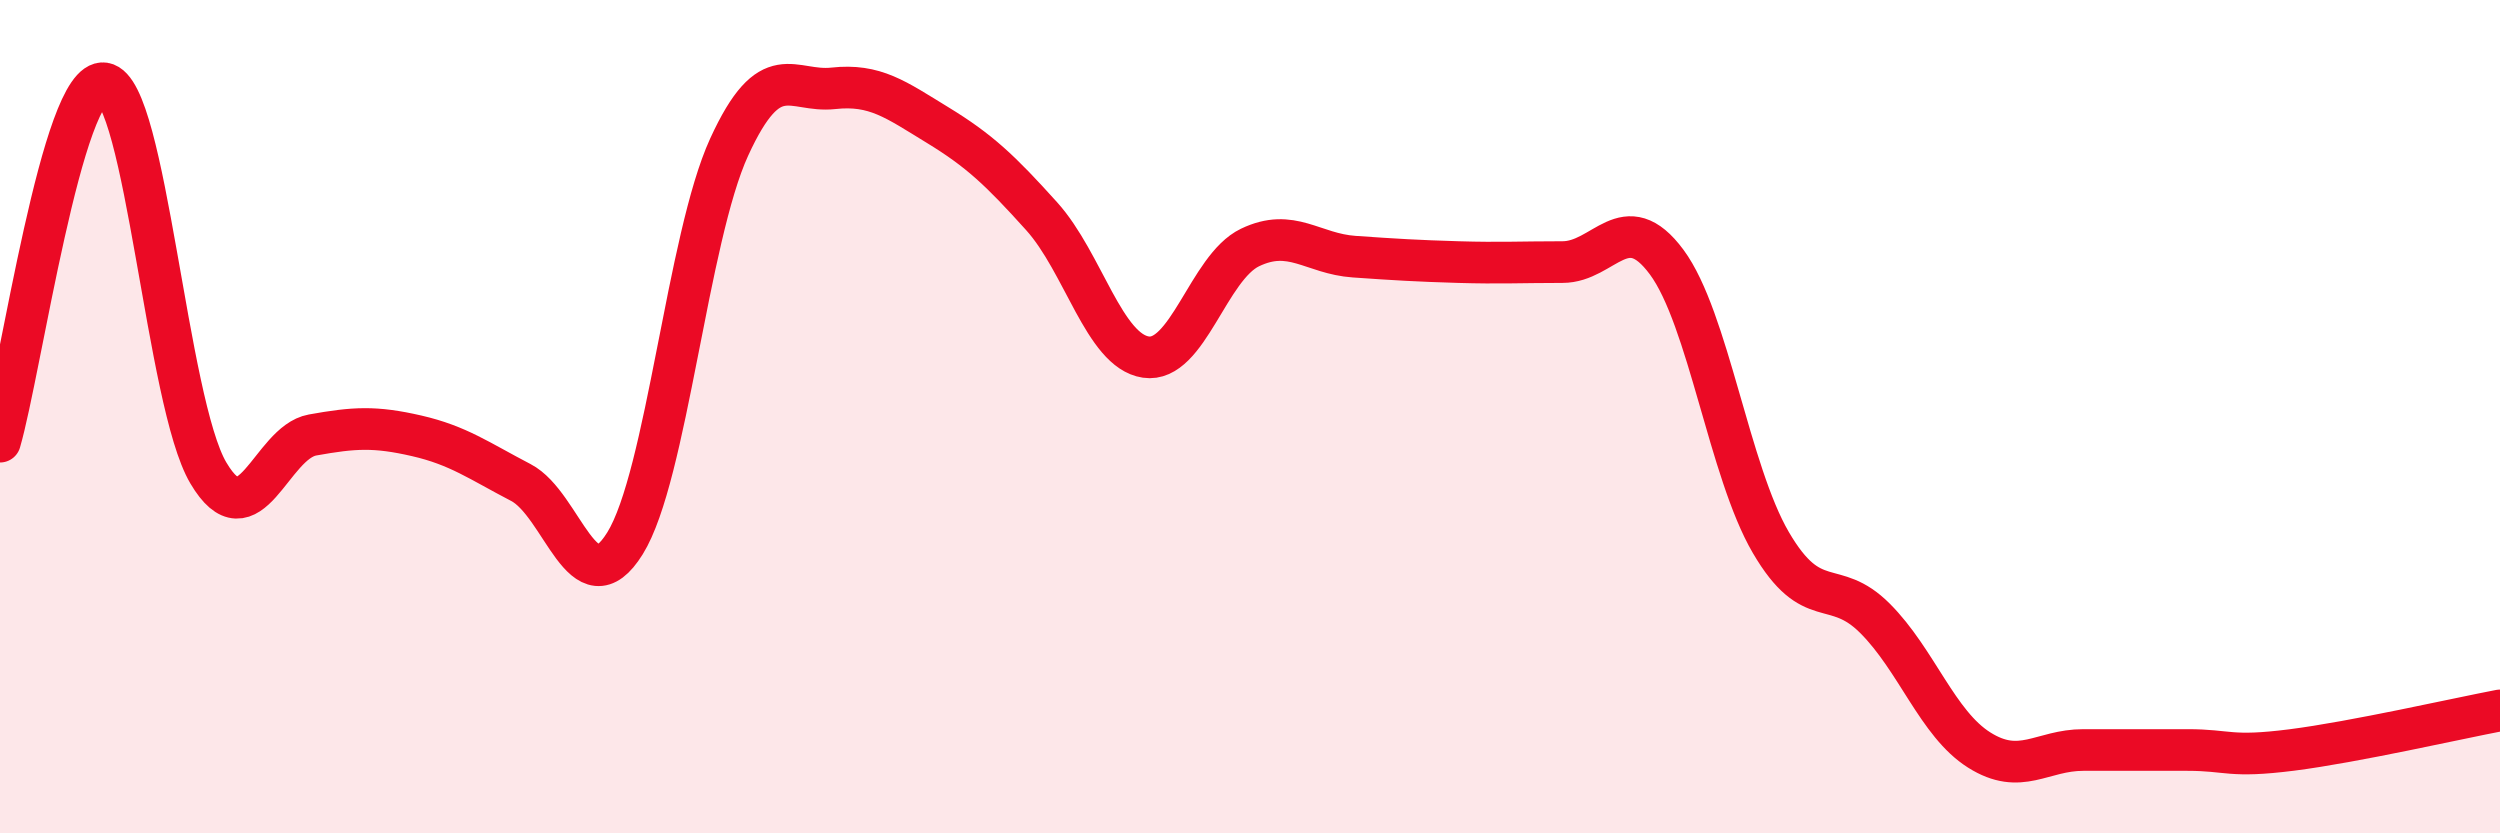 
    <svg width="60" height="20" viewBox="0 0 60 20" xmlns="http://www.w3.org/2000/svg">
      <path
        d="M 0,10.6 C 0.5,8.88 1.5,1.85 2.5,2 C 3.5,2.15 4,9.66 5,11.35 C 6,13.04 6.5,10.62 7.5,10.44 C 8.5,10.26 9,10.23 10,10.46 C 11,10.69 11.5,11.06 12.5,11.58 C 13.5,12.1 14,14.65 15,13.04 C 16,11.43 16.5,5.71 17.5,3.53 C 18.5,1.35 19,2.23 20,2.12 C 21,2.01 21.5,2.39 22.5,3 C 23.5,3.61 24,4.08 25,5.19 C 26,6.3 26.5,8.42 27.5,8.57 C 28.5,8.72 29,6.42 30,5.94 C 31,5.46 31.5,6.09 32.5,6.16 C 33.5,6.23 34,6.26 35,6.29 C 36,6.32 36.5,6.29 37.5,6.29 C 38.5,6.29 39,4.94 40,6.29 C 41,7.64 41.5,11.31 42.5,13.02 C 43.5,14.73 44,13.84 45,14.84 C 46,15.84 46.5,17.37 47.5,18 C 48.5,18.63 49,18 50,18 C 51,18 51.5,18 52.5,18 C 53.5,18 53.5,18.19 55,18 C 56.5,17.81 59,17.24 60,17.05L60 20L0 20Z"
        fill="#EB0A25"
        opacity="0.1"
        stroke-linecap="round"
        stroke-linejoin="round"
      />
      <path
        d="M 0,10.6 C 0.5,8.88 1.5,1.85 2.5,2 C 3.5,2.15 4,9.66 5,11.35 C 6,13.04 6.5,10.62 7.5,10.44 C 8.5,10.26 9,10.23 10,10.46 C 11,10.69 11.5,11.06 12.5,11.58 C 13.5,12.1 14,14.65 15,13.04 C 16,11.43 16.5,5.71 17.5,3.53 C 18.5,1.35 19,2.23 20,2.12 C 21,2.01 21.5,2.39 22.5,3 C 23.5,3.61 24,4.08 25,5.19 C 26,6.3 26.5,8.42 27.5,8.57 C 28.5,8.72 29,6.42 30,5.94 C 31,5.46 31.5,6.09 32.5,6.16 C 33.5,6.23 34,6.26 35,6.29 C 36,6.32 36.5,6.29 37.5,6.29 C 38.5,6.29 39,4.94 40,6.29 C 41,7.64 41.5,11.31 42.5,13.02 C 43.5,14.73 44,13.84 45,14.84 C 46,15.84 46.5,17.37 47.5,18 C 48.5,18.63 49,18 50,18 C 51,18 51.5,18 52.5,18 C 53.5,18 53.5,18.19 55,18 C 56.5,17.81 59,17.24 60,17.05"
        stroke="#EB0A25"
        stroke-width="1"
        fill="none"
        stroke-linecap="round"
        stroke-linejoin="round"
      />
    </svg>
  